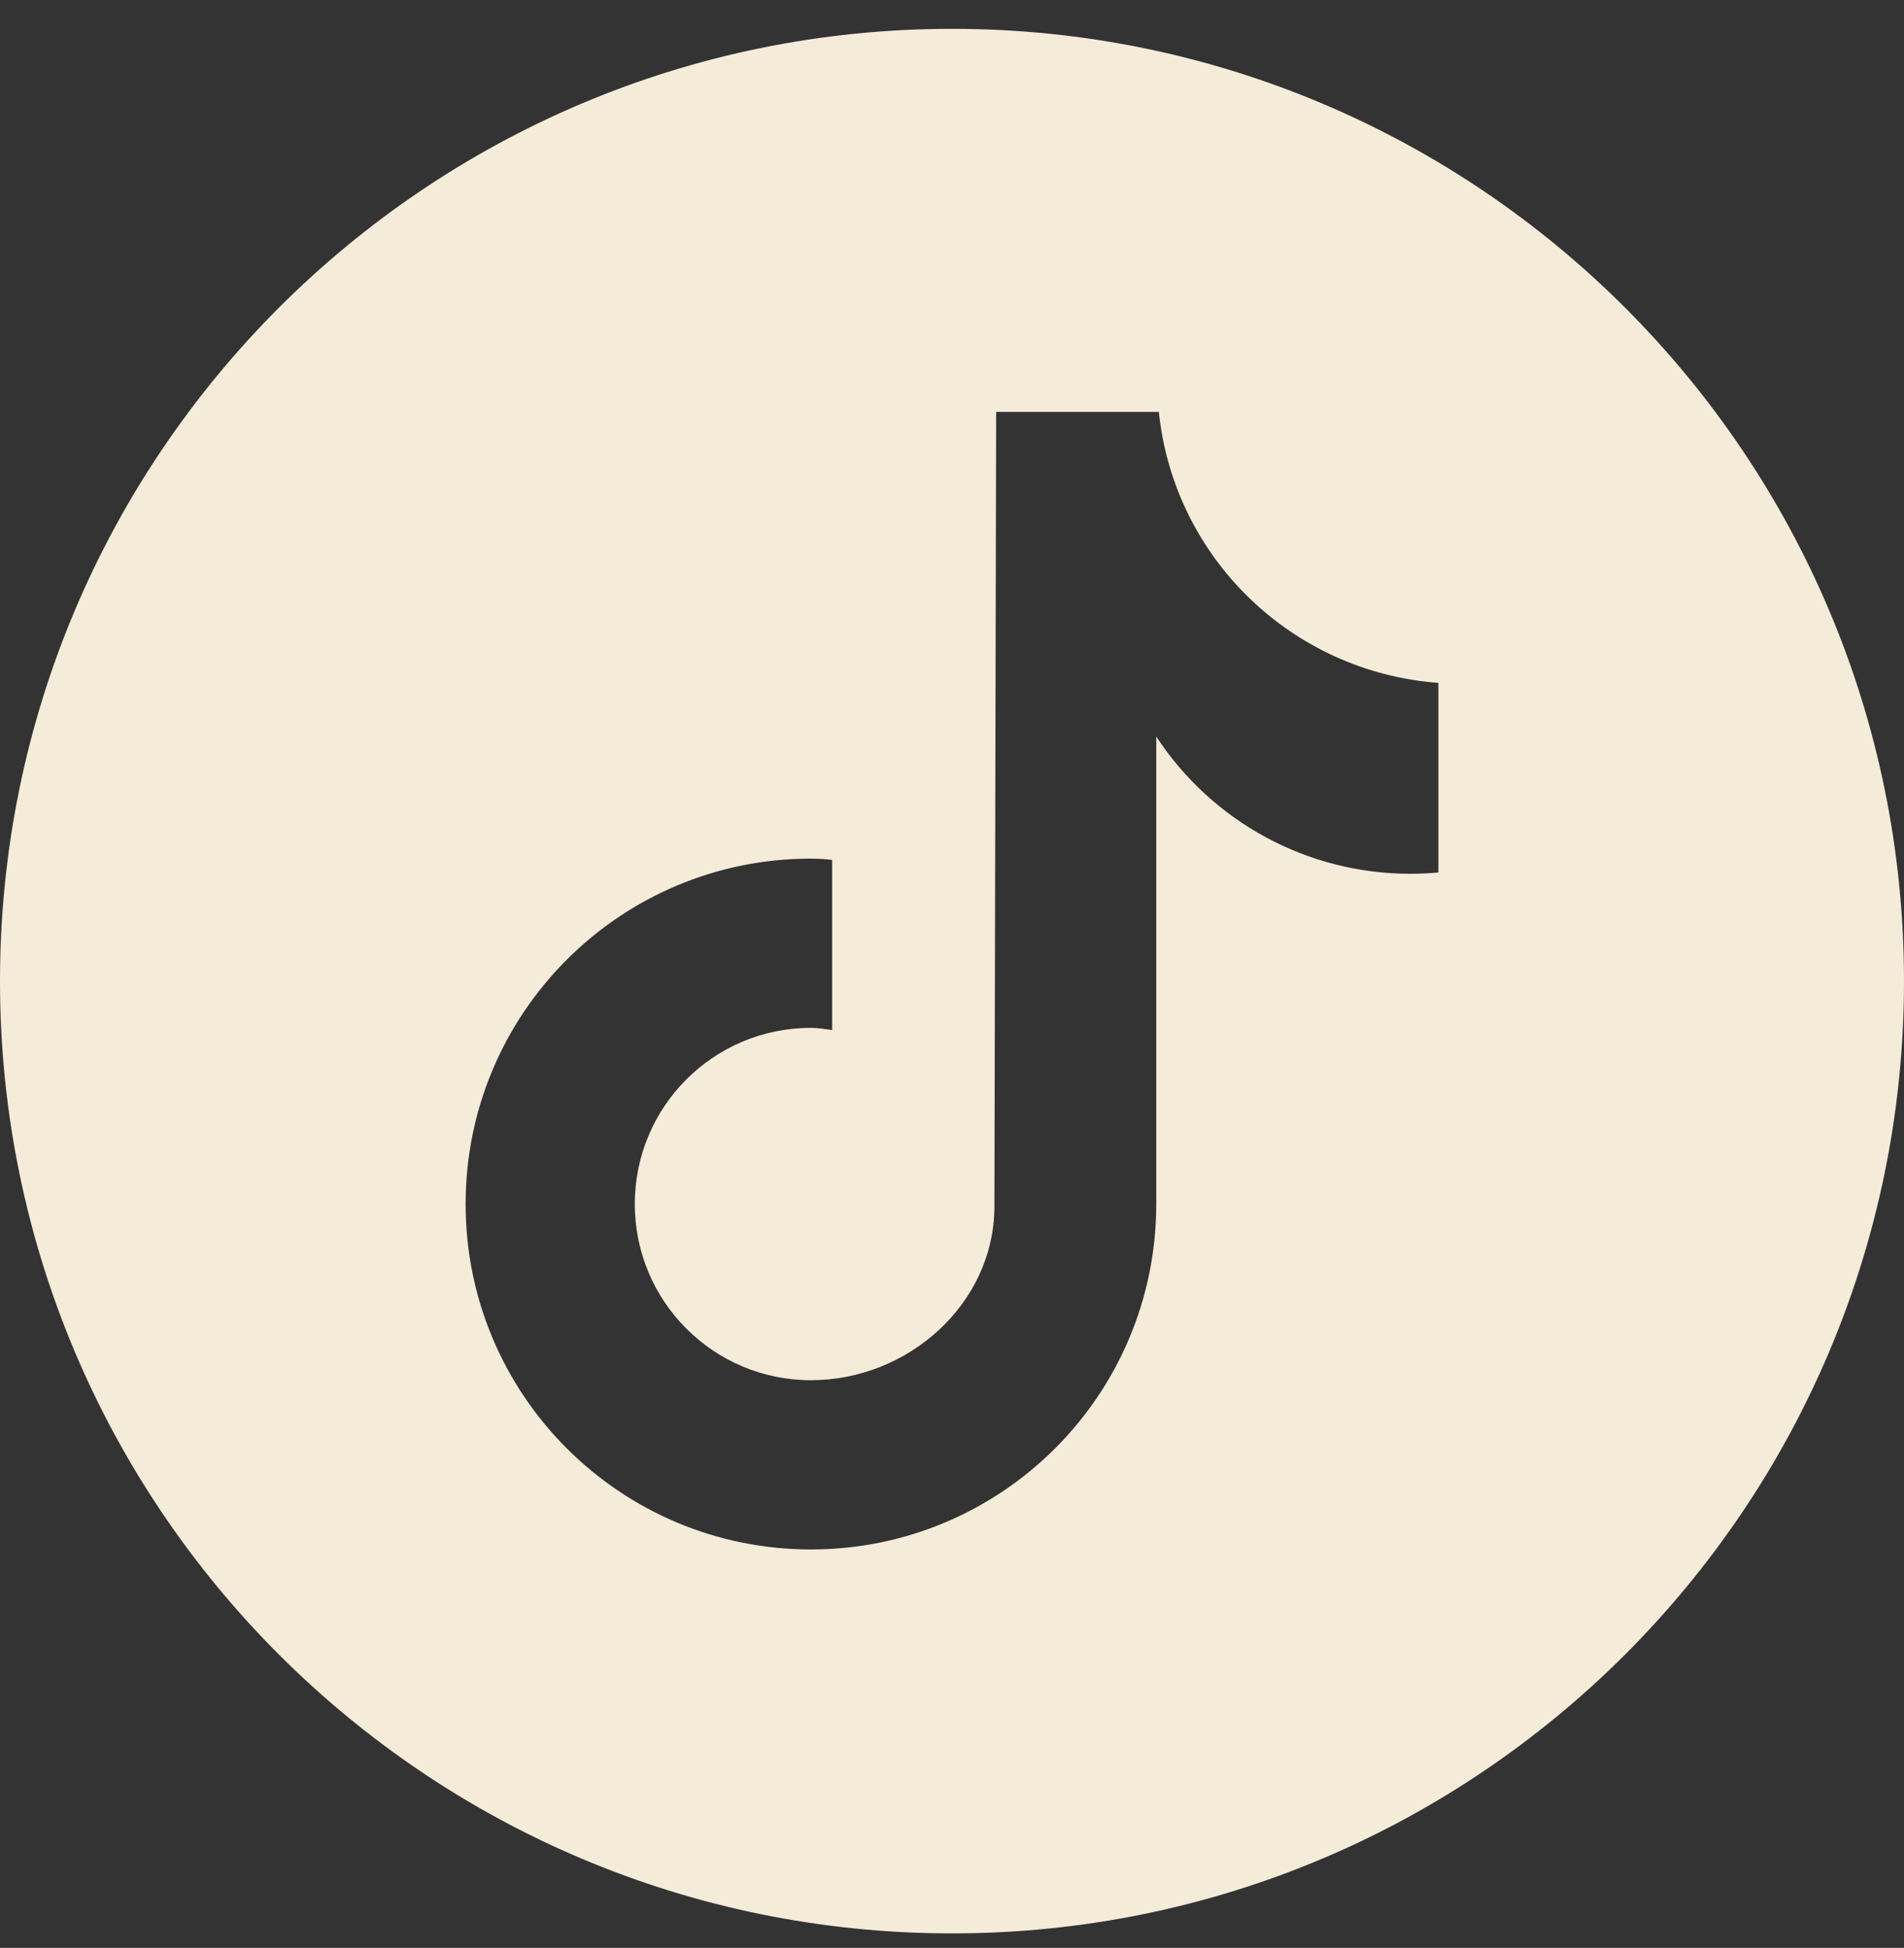 <svg width="44" height="45" viewBox="0 0 44 45" fill="none" xmlns="http://www.w3.org/2000/svg">
<rect x="0" y="0" width="44" height="45" fill="#333333" stroke="none"/>
<g clip-path="url(#clip0_3415_65069)">
<path d="M22 0.666C9.85 0.666 0 10.516 0 22.666C0 34.816 9.85 44.666 22 44.666C34.15 44.666 44 34.816 44 22.666C44 10.516 34.15 0.666 22 0.666ZM33.24 20.156C33.03 20.176 32.81 20.186 32.59 20.186C30.22 20.186 28.02 18.996 26.72 17.016V27.816C26.72 32.226 23.15 35.796 18.74 35.796C14.33 35.796 10.76 32.226 10.76 27.816C10.76 23.406 14.33 19.836 18.74 19.836C18.91 19.836 19.07 19.846 19.23 19.866V23.796C19.07 23.776 18.91 23.746 18.74 23.746C16.49 23.746 14.67 25.566 14.67 27.816C14.67 30.066 16.49 31.886 18.74 31.886C20.99 31.886 22.98 30.116 22.98 27.866L23.02 9.516H26.78C27.13 12.896 29.86 15.526 33.24 15.776V20.146V20.156Z" fill="#F5EBD9"/>
</g>
<defs>
<clipPath id="clip0_3415_65069">
<rect width="44" height="44" fill="white" transform="translate(0 0.666)"/>
</clipPath>
</defs>
</svg>
